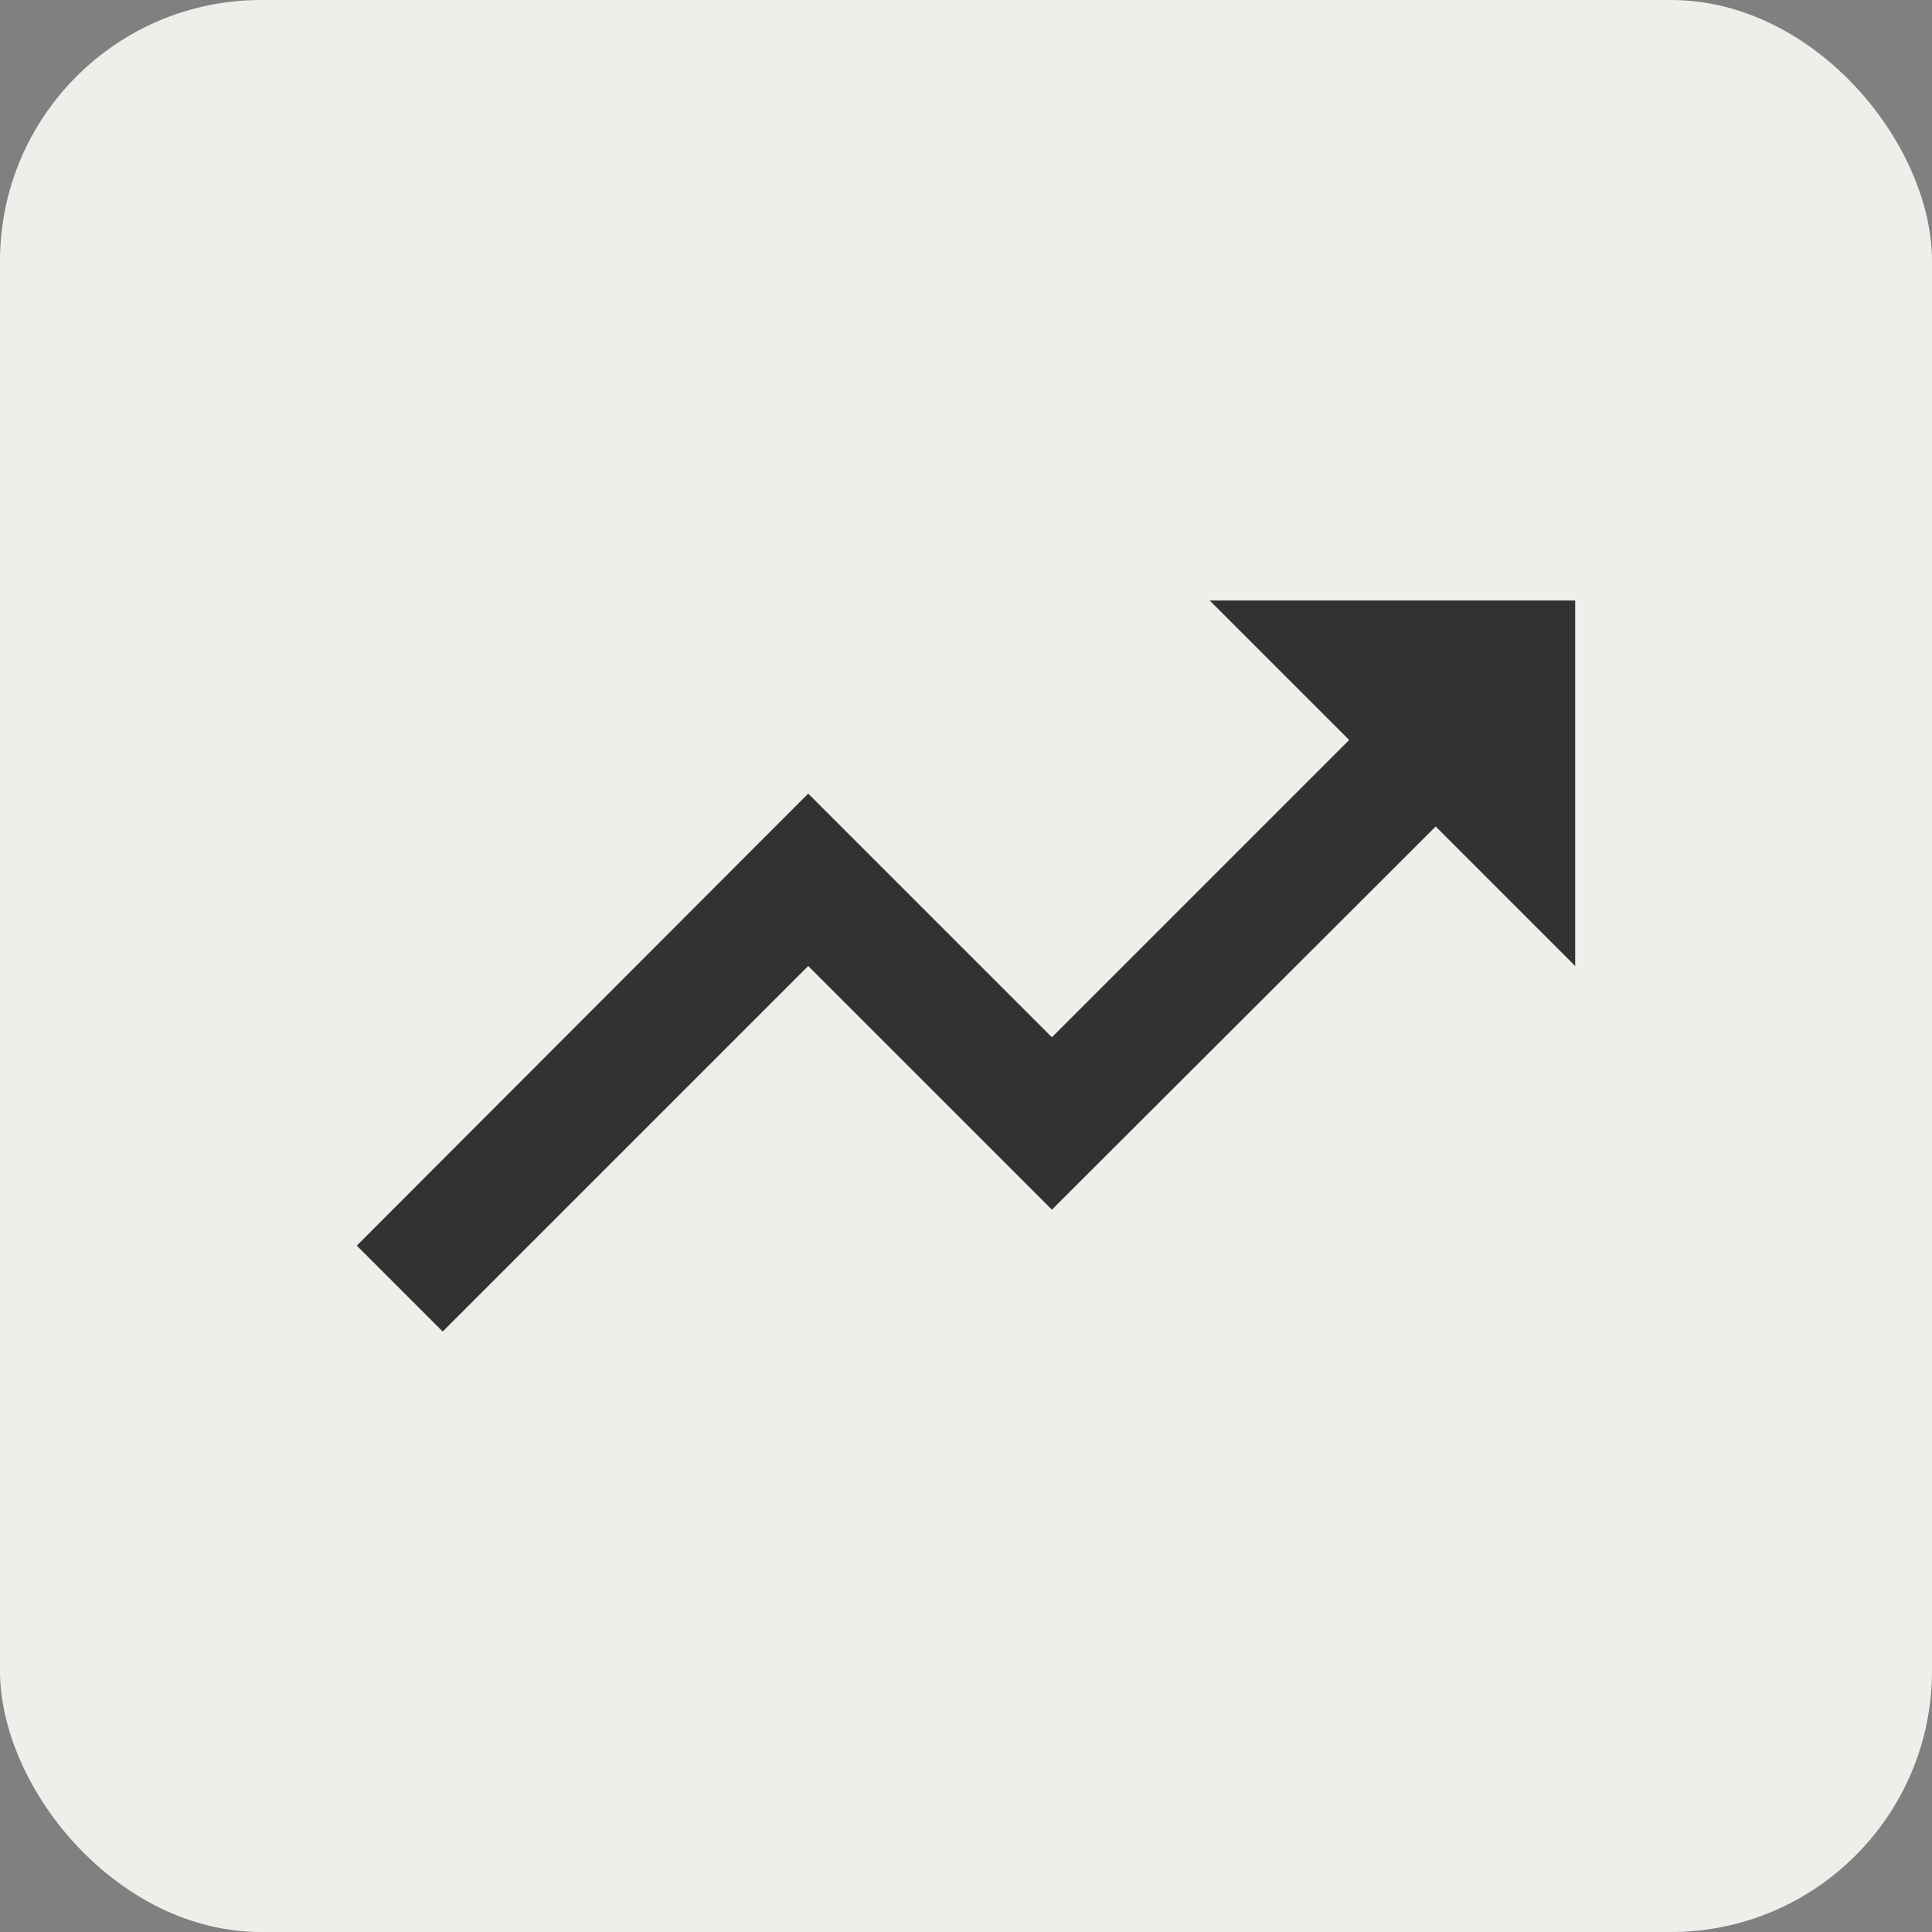 <svg width="74" height="74" viewBox="0 0 74 74" fill="none" xmlns="http://www.w3.org/2000/svg">
<rect x="0" y="0" width="74" height="74" fill="#808080" stroke="none"/>
<rect width="74" height="74" rx="10" fill="#F0EEEA"/>
<path d="M46.333 23L51.676 28.343L40.29 39.73L30.956 30.397L13.666 47.71L16.956 51L30.956 37L40.29 46.333L54.99 31.657L60.333 37V23H46.333Z" fill="#323232"/>
</svg>
